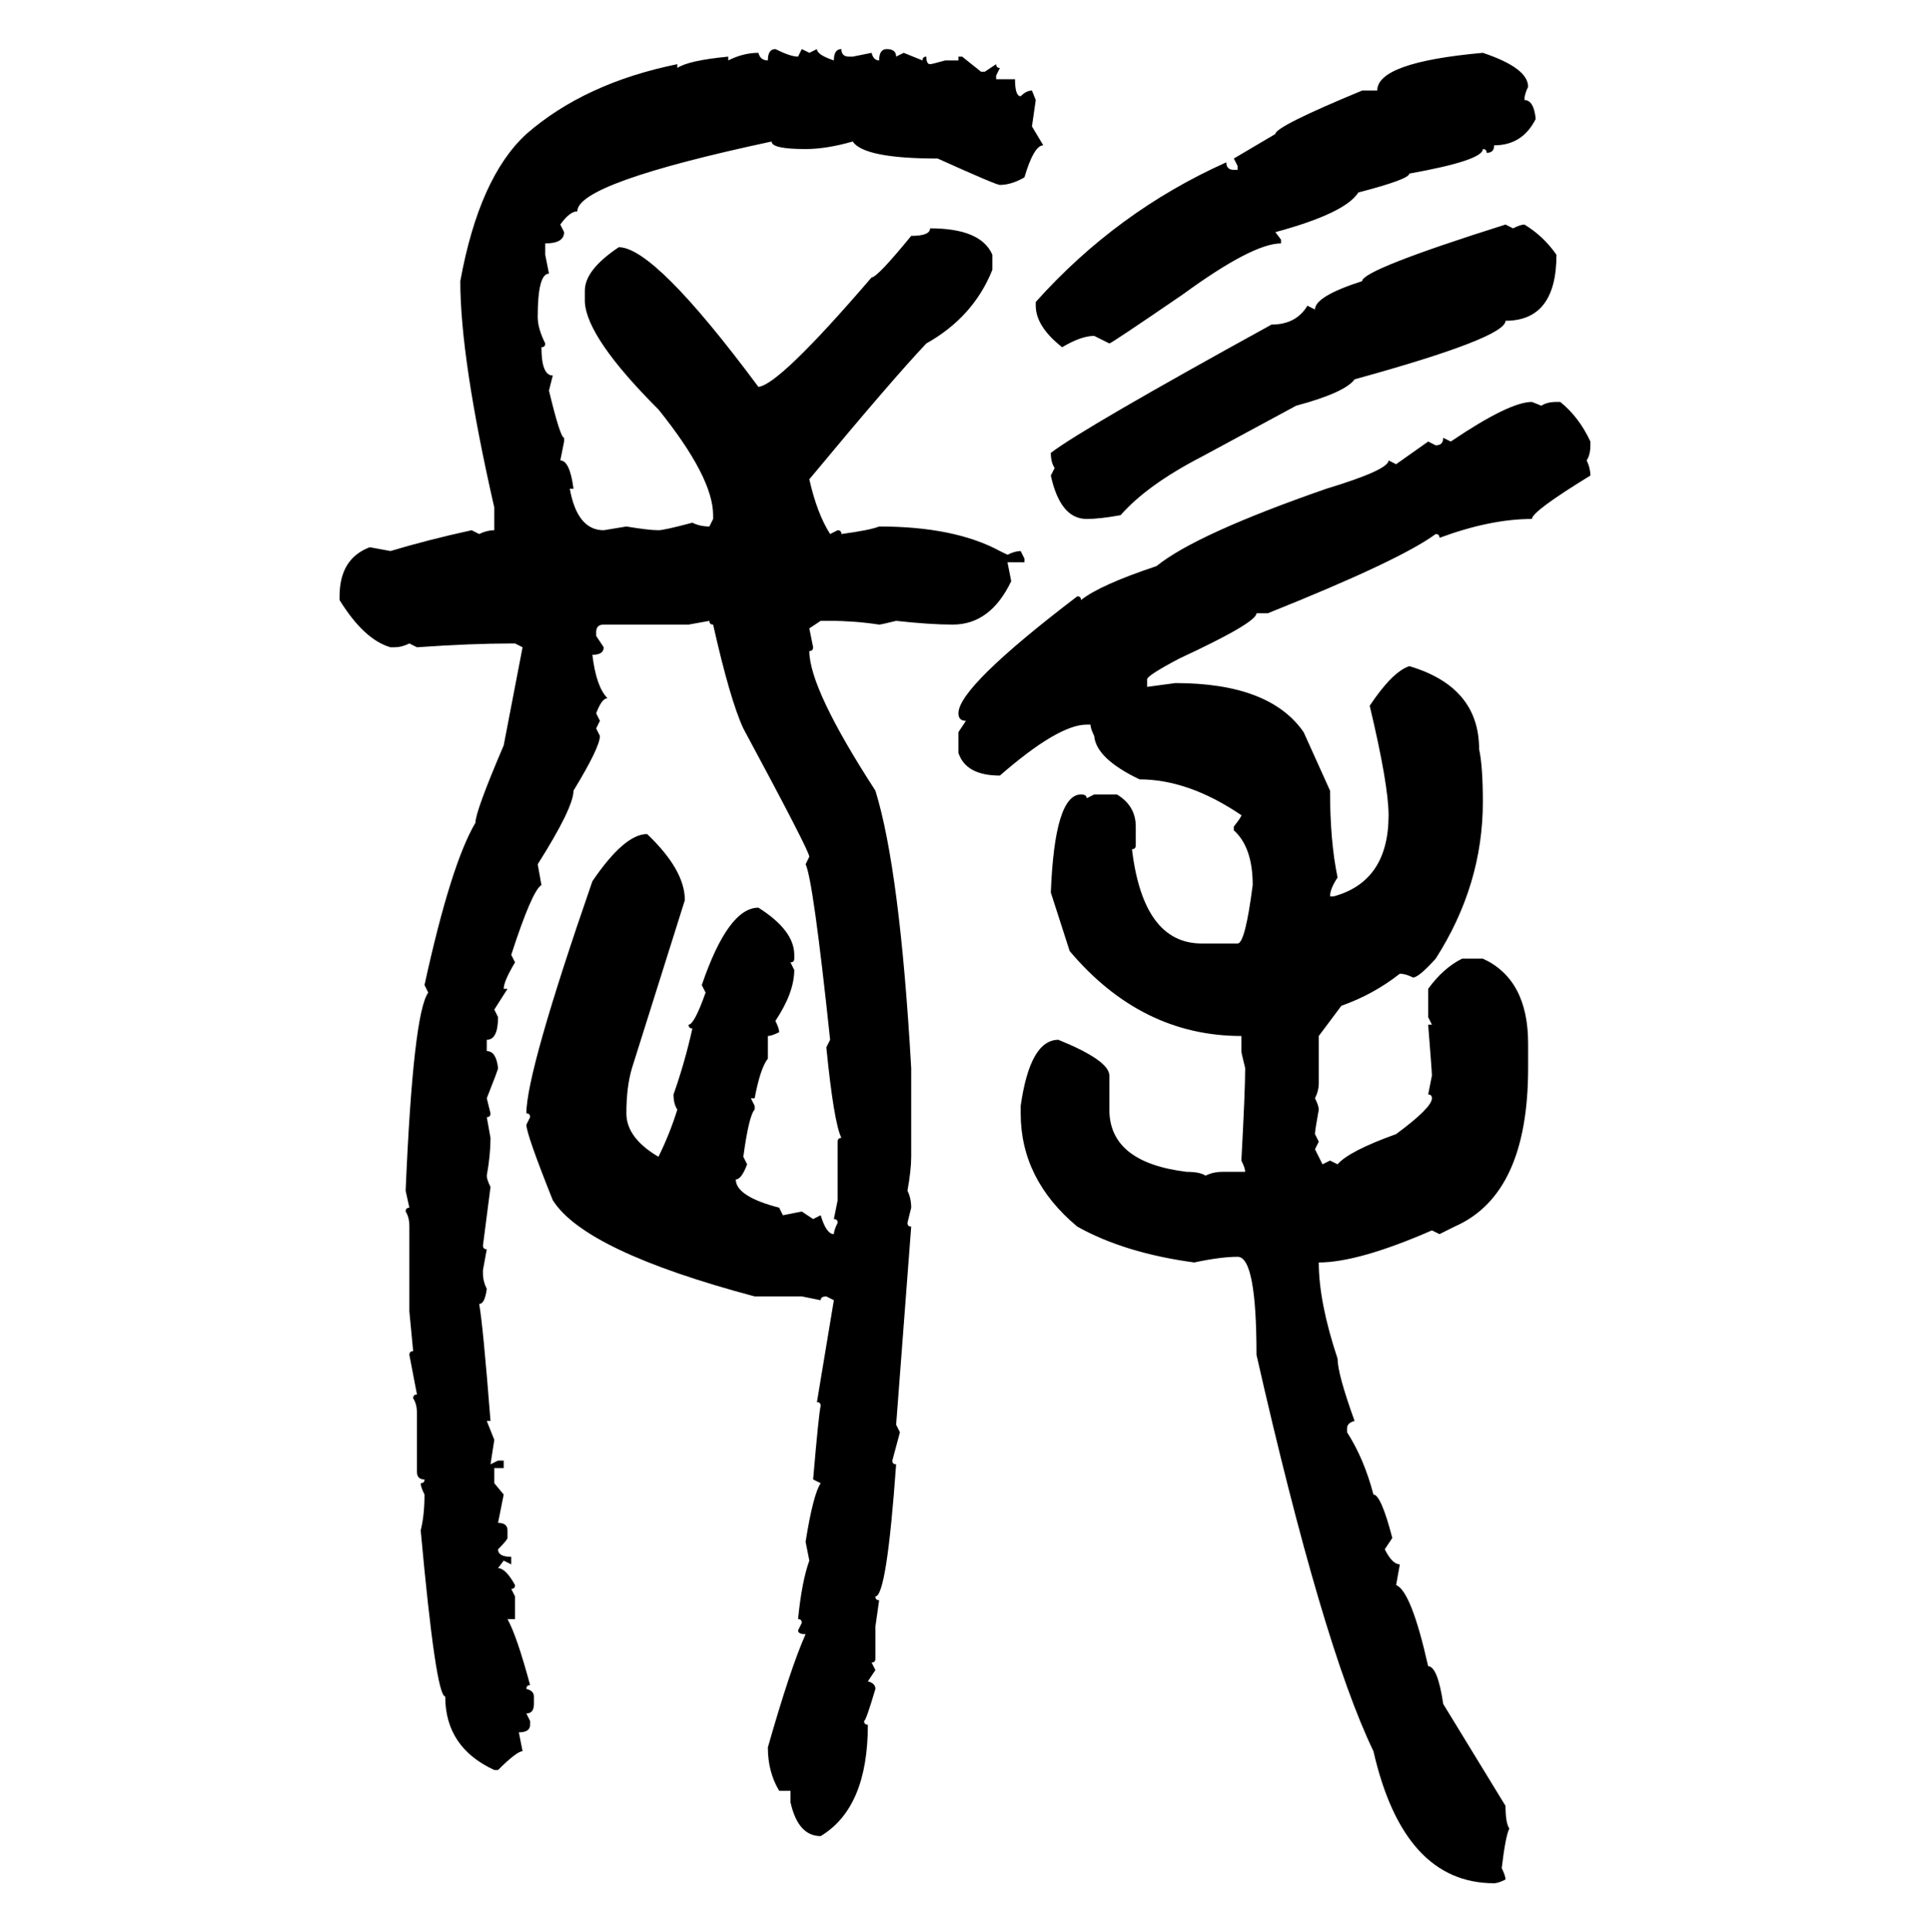 <svg xmlns="http://www.w3.org/2000/svg" xmlns:xlink="http://www.w3.org/1999/xlink" width="299.707" height="300"><path d="M120.41 7.62L120.41 7.62Q122.75 8.79 123.93 8.79L123.93 8.79L124.51 7.62L125.68 8.20L126.86 7.62Q126.86 8.50 129.49 9.38L129.49 9.38Q129.49 7.62 130.66 7.62L130.66 7.62Q130.66 8.79 131.84 8.79L131.84 8.79L132.42 8.79L135.35 8.20Q135.64 9.38 136.52 9.38L136.52 9.38Q136.52 7.62 137.70 7.62L137.70 7.62Q139.16 7.62 139.16 8.79L139.16 8.79L140.33 8.20L143.26 9.38Q143.26 8.79 143.85 8.79L143.85 8.79Q143.85 9.96 144.43 9.96L144.43 9.96Q144.73 9.96 146.78 9.38L146.78 9.38L148.83 9.38L148.83 8.79L149.41 8.79L152.34 11.13L152.93 11.13L154.69 9.96Q154.69 10.55 155.27 10.55L155.27 10.55L154.69 11.72L154.69 12.30L157.62 12.30Q157.62 14.94 158.50 14.94L158.50 14.94Q159.38 14.06 160.25 14.06L160.25 14.06L160.84 15.53L160.25 19.63L162.01 22.56Q160.55 22.56 159.08 27.54L159.08 27.54Q157.03 28.71 155.27 28.71L155.27 28.71Q154.69 28.71 145.61 24.61L145.61 24.61Q134.18 24.61 132.42 21.97L132.42 21.97Q128.32 23.14 125.10 23.14L125.10 23.14Q119.82 23.14 119.82 21.97L119.82 21.97Q89.65 28.42 89.65 32.81L89.65 32.81Q88.48 32.81 87.01 34.86L87.01 34.86L87.60 36.04Q87.60 37.79 84.67 37.79L84.67 37.79L84.67 39.55L85.25 42.48Q83.50 42.48 83.50 49.22L83.50 49.22Q83.50 50.98 84.67 53.32L84.67 53.32Q84.67 53.91 84.08 53.91L84.08 53.91Q84.08 58.30 85.84 58.30L85.84 58.30L85.25 60.64Q87.01 67.97 87.60 67.97L87.60 67.97L87.60 68.55L87.01 71.48Q88.48 71.48 89.06 75.88L89.06 75.88L88.48 75.88Q89.65 82.32 93.75 82.32L93.75 82.32L97.27 81.74Q100.78 82.32 102.25 82.32L102.25 82.32Q103.13 82.32 107.52 81.15L107.52 81.15Q108.69 81.74 110.16 81.74L110.16 81.74L110.74 80.57L110.74 79.98Q110.74 74.12 102.25 63.57L102.25 63.57Q91.11 52.44 90.82 46.88L90.82 46.88L90.82 45.12Q90.82 41.89 96.09 38.38L96.09 38.38Q101.66 38.38 117.77 60.06L117.77 60.06Q121.00 59.77 135.35 43.07L135.35 43.07Q136.23 43.07 141.50 36.62L141.50 36.62Q144.43 36.62 144.43 35.45L144.43 35.45Q152.34 35.45 154.10 39.55L154.10 39.55L154.10 41.89Q151.17 49.22 143.85 53.32L143.85 53.32Q138.57 58.89 125.68 74.41L125.68 74.41Q126.86 79.69 128.91 82.91L128.91 82.91L130.08 82.32Q130.66 82.32 130.66 82.91L130.66 82.91Q135.06 82.32 136.52 81.74L136.52 81.74Q148.24 81.74 155.27 85.55L155.27 85.55L156.45 86.13Q157.62 85.55 158.50 85.55L158.50 85.55L159.08 86.72L159.08 87.30L156.45 87.30L157.03 90.23Q153.81 96.97 147.95 96.97L147.95 96.97Q144.43 96.97 139.16 96.39L139.16 96.39Q136.82 96.97 136.52 96.97L136.52 96.97Q132.71 96.39 128.91 96.39L128.91 96.39L127.44 96.39L125.68 97.56L126.27 100.49Q126.27 101.07 125.68 101.07L125.68 101.07Q125.68 106.93 135.94 122.75L135.94 122.75Q139.75 135.06 141.50 165.82L141.50 165.82L141.50 179.59Q141.50 181.64 140.92 184.86L140.92 184.86Q141.50 186.04 141.50 187.50L141.50 187.50L140.92 189.84Q140.92 190.43 141.50 190.43L141.50 190.43L139.16 221.19L139.75 222.36L138.57 226.76Q138.57 227.34 139.16 227.34L139.16 227.34Q137.70 247.85 135.94 247.85L135.94 247.85Q135.94 248.44 136.52 248.44L136.52 248.44L135.94 252.54L135.94 257.52Q135.94 258.11 135.35 258.11L135.35 258.11L135.94 259.28L134.77 261.04Q135.94 261.33 135.94 262.21L135.94 262.21Q134.47 267.19 134.18 267.19L134.18 267.19Q134.18 267.77 134.77 267.77L134.77 267.77Q134.77 280.66 127.44 285.06L127.44 285.06Q123.93 285.06 122.75 279.79L122.75 279.79L122.75 278.03L121.00 278.03Q119.24 275.10 119.24 271.29L119.24 271.29Q122.75 258.98 125.10 253.71L125.10 253.71Q123.93 253.71 123.93 253.13L123.93 253.13L124.51 251.95Q124.51 251.37 123.93 251.37L123.93 251.37Q124.51 245.51 125.68 242.29L125.68 242.29L125.10 239.36Q126.27 232.03 127.44 230.27L127.44 230.27L126.27 229.69Q127.15 219.43 127.44 218.26L127.44 218.26Q127.44 217.68 126.86 217.68L126.86 217.68L129.49 201.86L128.32 201.27Q127.44 201.27 127.44 201.86L127.44 201.86L124.51 201.27L117.19 201.27Q90.82 194.24 85.84 186.33L85.84 186.33Q81.74 176.07 81.74 174.61L81.74 174.61L82.32 173.44Q82.32 172.85 81.74 172.85L81.74 172.85Q81.74 166.41 91.99 136.82L91.99 136.82Q96.97 129.49 100.49 129.49L100.49 129.49Q106.35 135.06 106.35 139.75L106.35 139.75L98.14 165.82Q97.27 168.75 97.27 172.85L97.27 172.85Q97.27 176.66 102.25 179.59L102.25 179.59Q104.00 176.07 105.18 172.27L105.18 172.27Q104.59 171.39 104.59 169.92L104.59 169.92Q106.35 164.94 107.52 159.67L107.52 159.67Q106.93 159.67 106.93 159.08L106.93 159.08Q107.81 159.08 109.57 154.10L109.57 154.10L108.98 152.93Q113.09 140.92 117.77 140.92L117.77 140.92Q123.34 144.43 123.34 148.24L123.34 148.24L123.34 148.83Q123.34 149.41 122.75 149.41L122.75 149.41L123.34 150.59Q123.34 154.10 120.41 158.50L120.41 158.50Q121.00 159.67 121.00 160.25L121.00 160.25Q119.82 160.84 119.24 160.84L119.24 160.84L119.24 164.36Q118.07 165.82 117.19 170.51L117.19 170.51L116.60 170.51L117.19 171.68L117.19 172.27Q116.31 173.14 115.43 179.59L115.43 179.59L116.02 180.76Q115.14 183.11 114.26 183.11L114.26 183.11Q114.26 185.74 121.00 187.50L121.00 187.50L121.58 188.67L124.51 188.09L126.27 189.26L127.44 188.67Q128.32 191.60 129.49 191.60L129.49 191.60Q129.49 191.02 130.08 189.84L130.08 189.84Q130.08 189.26 129.49 189.26L129.49 189.26L130.08 186.33L130.08 177.25Q130.08 176.66 130.66 176.66L130.66 176.66Q129.49 174.32 128.32 162.60L128.32 162.60L128.91 161.43Q126.27 136.52 125.10 134.18L125.10 134.18L125.68 133.01Q125.68 132.13 115.43 113.09L115.43 113.09Q113.38 108.69 110.74 96.97L110.74 96.97Q110.16 96.97 110.16 96.39L110.16 96.39L106.93 96.97L93.75 96.97Q92.58 96.97 92.58 98.14L92.58 98.14L92.58 98.73L93.75 100.49Q93.75 101.66 91.99 101.66L91.99 101.66Q92.58 106.64 94.34 108.40L94.34 108.40Q93.46 108.40 92.58 110.74L92.58 110.74L93.16 111.91L92.58 113.09L93.16 114.26Q93.16 116.02 89.06 122.75L89.06 122.75Q89.06 125.39 83.50 134.18L83.50 134.18L84.08 137.40Q82.62 138.28 79.39 148.24L79.39 148.24L79.98 149.41Q78.22 152.34 78.22 153.52L78.22 153.52L78.81 153.52L76.76 156.74L77.34 157.91Q77.34 161.43 75.59 161.43L75.59 161.43L75.59 163.18Q77.05 163.18 77.34 165.82L77.34 165.82Q77.34 166.11 75.59 170.51L75.59 170.51L76.17 172.85Q76.17 173.44 75.59 173.44L75.59 173.44L76.17 176.66Q76.17 179.30 75.59 182.52L75.59 182.52Q75.59 183.11 76.17 184.28L76.17 184.28L75 193.36Q75 193.95 75.59 193.95L75.59 193.95L75 197.17L75 197.75Q75 198.93 75.59 200.10L75.59 200.10Q75.29 202.44 74.41 202.44L74.41 202.44Q75 205.66 76.17 220.61L76.17 220.61L75.59 220.61L76.76 223.54L76.17 227.34L77.34 226.76L78.22 226.76L78.22 227.93L76.76 227.93L76.76 230.27L78.22 232.03L77.34 236.43Q78.81 236.43 78.81 237.60L78.81 237.60L78.81 238.77Q78.81 239.06 77.34 240.53L77.34 240.53Q77.34 241.70 79.39 241.70L79.39 241.70L79.39 242.87L78.22 242.29L77.34 243.46Q78.52 243.46 79.98 246.09L79.98 246.09Q79.98 246.68 79.39 246.68L79.39 246.68L79.98 247.85L79.98 251.37L78.81 251.37Q80.27 254.00 82.32 261.62L82.32 261.62Q81.74 261.62 81.74 262.21L81.74 262.21Q82.91 262.50 82.91 263.38L82.91 263.38L82.91 264.55Q82.91 266.02 81.74 266.02L81.74 266.02L82.32 267.19L82.32 267.77Q82.32 268.95 80.57 268.95L80.57 268.95L81.15 271.88Q80.27 271.88 77.34 274.80L77.34 274.80L76.76 274.80Q69.14 271.29 69.14 263.38L69.14 263.38Q67.68 263.38 65.33 237.60L65.33 237.60Q65.92 235.25 65.92 232.03L65.92 232.03Q65.33 230.86 65.33 230.27L65.33 230.27Q65.92 230.27 65.92 229.69L65.92 229.69Q64.75 229.69 64.75 228.52L64.75 228.52L64.75 219.43Q64.75 217.97 64.16 217.09L64.16 217.09Q64.16 216.50 64.75 216.50L64.75 216.50L63.57 210.35Q63.57 209.77 64.16 209.77L64.16 209.77L63.57 203.61L63.57 190.43Q63.57 188.96 62.99 188.09L62.99 188.09Q62.99 187.50 63.57 187.50L63.57 187.50L62.99 184.86Q64.16 157.32 66.50 154.10L66.50 154.10L65.92 152.93Q70.02 134.18 73.83 127.73L73.83 127.73Q73.83 125.98 78.22 115.72L78.22 115.72L81.15 100.49L79.98 99.90L79.39 99.90Q73.24 99.90 64.75 100.49L64.75 100.49L63.57 99.90Q62.40 100.49 61.23 100.49L61.23 100.49L60.64 100.49Q56.54 99.32 52.73 93.16L52.73 93.16L52.73 92.58Q52.73 86.72 57.42 84.96L57.42 84.96L60.64 85.55Q66.50 83.79 73.24 82.32L73.24 82.32L74.41 82.91Q75.59 82.32 76.76 82.32L76.76 82.32L76.76 78.81Q71.48 55.66 71.48 43.65L71.48 43.65Q74.41 27.54 81.74 20.80L81.74 20.80Q90.82 12.89 105.18 9.96L105.18 9.96L105.18 10.55Q106.93 9.38 113.09 8.79L113.09 8.79L113.09 9.38Q115.43 8.20 117.77 8.20L117.77 8.20Q118.07 9.38 119.24 9.38L119.24 9.38Q119.24 7.62 120.41 7.62ZM230.27 8.20L230.27 8.20Q237.30 10.55 237.30 13.48L237.30 13.48Q236.72 14.65 236.72 15.53L236.72 15.53Q238.18 15.53 238.48 18.46L238.48 18.46Q236.43 22.56 232.03 22.56L232.03 22.56Q232.03 23.73 230.86 23.73L230.86 23.73Q230.86 23.14 230.27 23.14L230.27 23.14Q230.27 24.90 218.85 26.95L218.85 26.95Q218.85 27.83 210.94 29.88L210.94 29.88Q208.89 33.11 198.05 36.04L198.05 36.04L198.93 37.21L198.93 37.79Q194.53 37.79 183.69 45.70L183.69 45.70Q172.56 53.32 172.27 53.32L172.27 53.32L169.92 52.15Q167.87 52.15 164.94 53.91L164.94 53.91Q160.84 50.68 160.84 47.46L160.84 47.46L160.84 46.88Q173.44 32.81 190.43 25.20L190.43 25.20Q190.43 26.37 191.60 26.37L191.60 26.37L192.19 26.37L192.19 25.78L191.60 24.61L198.05 20.80Q198.05 19.63 211.52 14.06L211.52 14.06L213.87 14.06Q213.87 9.67 230.27 8.20ZM233.79 34.86L233.79 34.86L234.96 35.45Q236.13 34.86 236.72 34.86L236.72 34.86Q239.65 36.62 241.70 39.55L241.70 39.55Q241.70 49.80 233.79 49.80L233.79 49.80Q233.79 52.44 210.35 58.89L210.35 58.89Q208.89 60.94 201.27 62.99L201.27 62.99L186.62 70.90Q178.13 75.29 174.02 79.98L174.02 79.98Q170.80 80.57 168.75 80.57L168.75 80.57Q164.65 80.57 163.18 73.83L163.18 73.83L163.77 72.66Q163.18 71.78 163.18 70.31L163.18 70.31Q168.16 66.50 197.46 50.39L197.46 50.39Q201.27 50.39 203.03 47.46L203.03 47.46L204.20 48.05Q204.20 46.00 211.52 43.65L211.52 43.65Q211.52 41.89 233.79 34.86ZM237.89 62.40L237.89 62.40L239.36 62.99Q240.23 62.40 241.70 62.40L241.70 62.40L242.29 62.40Q245.21 64.75 246.97 68.55L246.97 68.55L246.97 69.14Q246.97 70.61 246.39 71.48L246.39 71.48Q246.97 72.66 246.97 73.83L246.97 73.83Q237.89 79.39 237.89 80.57L237.89 80.57Q231.45 80.57 223.54 83.50L223.54 83.50Q223.54 82.91 222.95 82.91L222.95 82.91Q217.38 87.01 196.88 95.21L196.88 95.21L195.12 95.21Q195.12 96.68 183.11 102.25L183.11 102.25Q178.13 104.88 178.13 105.47L178.13 105.47L178.13 106.64L182.52 106.05Q197.17 106.05 202.44 113.67L202.44 113.67L206.54 122.75Q206.54 130.66 207.71 136.23L207.71 136.23Q206.54 137.99 206.54 139.16L206.54 139.16L207.13 139.16Q215.63 136.82 215.63 126.56L215.63 126.56Q215.63 121.88 212.70 109.57L212.70 109.57Q216.21 104.30 218.85 103.42L218.85 103.42Q229.69 106.64 229.69 116.31L229.69 116.31Q230.27 118.95 230.27 124.51L230.27 124.51Q230.27 137.40 222.95 148.83L222.95 148.83Q220.31 151.76 219.43 151.76L219.43 151.76Q218.26 151.17 217.38 151.17L217.38 151.17Q213.28 154.39 208.30 156.15L208.30 156.15L204.79 160.84L204.79 168.16Q204.79 169.34 204.20 170.51L204.20 170.51Q204.79 171.68 204.79 172.27L204.79 172.27Q204.20 175.49 204.20 176.07L204.20 176.07L204.79 177.25L204.20 178.42L205.37 180.76L206.54 180.18L207.71 180.76Q209.47 178.71 216.80 176.07L216.80 176.07Q222.36 171.97 222.36 170.51L222.36 170.51Q222.36 169.92 221.78 169.92L221.78 169.92L222.36 166.99Q222.36 166.41 221.78 159.08L221.78 159.08L222.36 159.08L221.78 157.91L221.78 153.52Q224.12 150.29 227.05 148.83L227.05 148.83L230.27 148.83Q237.30 152.05 237.30 162.01L237.30 162.01L237.30 165.82Q237.30 185.45 225.88 190.43L225.88 190.43L223.54 191.60L222.36 191.02Q210.94 196.00 204.79 196.00L204.79 196.00Q204.79 202.15 207.71 210.94L207.71 210.94Q207.71 213.28 210.35 220.61L210.35 220.61Q209.18 220.90 209.18 221.78L209.18 221.78L209.18 222.36Q211.82 226.46 213.28 232.03L213.28 232.03Q214.45 232.03 216.21 238.77L216.21 238.77L215.04 240.53Q216.21 242.87 217.38 242.87L217.38 242.87L216.80 246.09Q219.14 246.97 221.78 258.69L221.78 258.69Q223.24 258.69 224.12 264.55L224.12 264.55L233.79 280.37Q233.79 283.01 234.38 283.89L234.38 283.89Q233.79 285.06 233.20 290.04L233.20 290.04Q233.79 291.21 233.79 291.80L233.79 291.80Q232.62 292.38 232.03 292.38L232.03 292.38Q217.97 292.38 213.28 271.88L213.28 271.88Q205.37 255.47 195.12 210.35L195.12 210.35Q195.12 195.12 192.19 195.12L192.19 195.12Q189.55 195.12 185.45 196.00L185.45 196.00Q174.61 194.53 167.29 190.43L167.29 190.43Q158.50 183.11 158.50 172.85L158.50 172.85L158.50 171.68Q159.96 161.43 164.36 161.43L164.36 161.43Q172.27 164.65 172.27 166.99L172.27 166.99L172.27 172.27Q172.27 180.47 184.28 181.93L184.28 181.93Q186.33 181.93 187.21 182.52L187.21 182.52Q188.38 181.93 189.84 181.93L189.84 181.93L193.36 181.93Q193.36 181.35 192.77 180.18L192.77 180.18Q193.36 169.34 193.36 165.82L193.36 165.82Q192.77 163.48 192.77 163.18L192.77 163.18L192.77 160.84Q177.25 160.84 166.11 147.66L166.11 147.66L163.18 138.57Q163.77 123.34 167.87 123.34L167.87 123.34Q168.75 123.34 168.75 123.93L168.75 123.93L169.92 123.34L173.44 123.34Q176.37 125.10 176.37 128.32L176.37 128.32L176.37 131.25Q176.37 131.84 175.78 131.84L175.78 131.84Q177.54 146.48 186.62 146.48L186.62 146.48L192.19 146.48Q193.36 146.48 194.53 137.40L194.53 137.40Q194.53 131.54 191.60 128.91L191.60 128.91L191.60 128.32Q192.77 126.86 192.77 126.56L192.77 126.56Q184.57 121.00 176.95 121.00L176.95 121.00Q170.21 117.77 169.92 114.26L169.92 114.26Q169.34 113.09 169.34 112.50L169.34 112.50L168.75 112.50Q164.36 112.50 155.27 120.41L155.27 120.41Q150 120.41 148.83 116.89L148.83 116.89L148.83 113.67L150 111.91Q148.83 111.91 148.83 110.74L148.83 110.74Q148.83 106.64 167.29 92.58L167.29 92.58Q167.87 92.58 167.87 93.16L167.87 93.16Q170.80 90.82 179.59 87.89L179.59 87.89Q185.74 82.91 205.96 75.88L205.96 75.88Q215.63 72.95 215.63 71.48L215.63 71.48L216.80 72.07L221.78 68.55L222.95 69.14Q224.12 69.14 224.12 67.97L224.12 67.97L225.29 68.55Q234.38 62.40 237.89 62.40Z"/></svg>